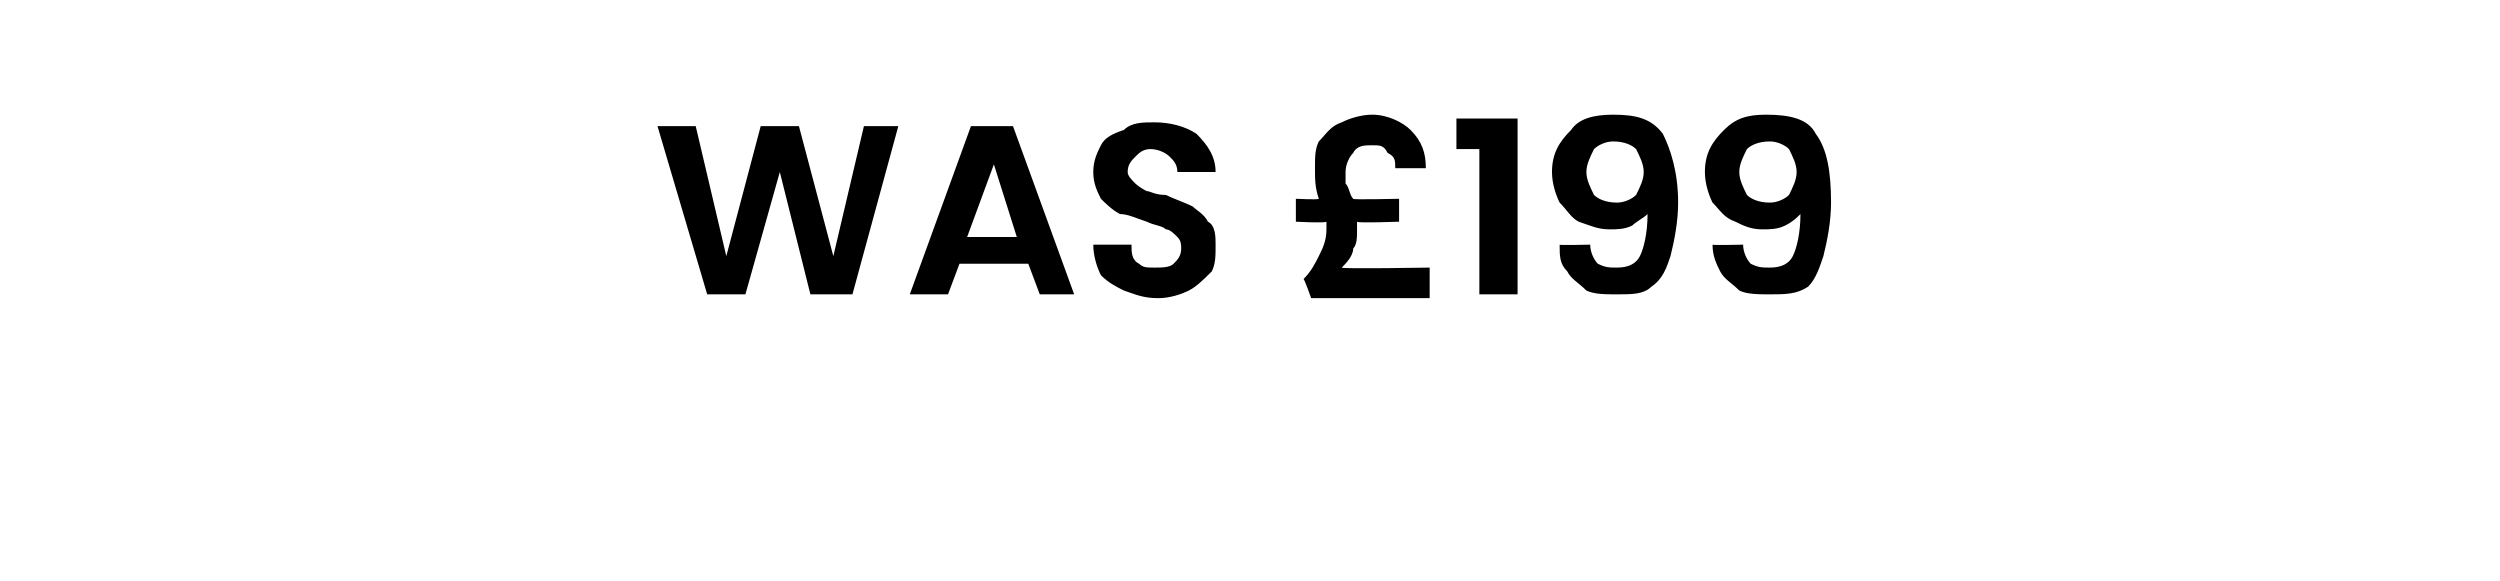 <?xml version="1.0" standalone="no"?><!DOCTYPE svg PUBLIC "-//W3C//DTD SVG 1.1//EN" "http://www.w3.org/Graphics/SVG/1.1/DTD/svg11.dtd"><svg xmlns="http://www.w3.org/2000/svg" version="1.1" width="65.4px" height="15.2px" viewBox="0 -1 65.4 15.2" style="top:-1px">  <desc>WAS £199</desc>  <defs/>  <g id="Polygon55262">    <path d="M 23.5 2.3 L 22.3 6.7 L 21.2 6.7 L 20.4 3.5 L 19.5 6.7 L 18.5 6.7 L 17.2 2.3 L 18.2 2.3 L 19 5.7 L 19.9 2.3 L 20.9 2.3 L 21.8 5.7 L 22.6 2.3 L 23.5 2.3 Z M 26.9 5.9 L 25.1 5.9 L 24.8 6.7 L 23.8 6.7 L 25.4 2.3 L 26.5 2.3 L 28.1 6.7 L 27.2 6.7 L 26.9 5.9 Z M 26.6 5.2 L 26 3.3 L 25.3 5.2 L 26.6 5.2 Z M 30.3 6.8 C 29.9 6.8 29.7 6.7 29.4 6.6 C 29.2 6.5 29 6.4 28.8 6.2 C 28.7 6 28.6 5.7 28.6 5.4 C 28.6 5.4 29.6 5.4 29.6 5.4 C 29.6 5.6 29.6 5.8 29.8 5.9 C 29.9 6 30 6 30.2 6 C 30.4 6 30.6 6 30.7 5.9 C 30.8 5.8 30.9 5.7 30.9 5.5 C 30.9 5.4 30.9 5.3 30.8 5.2 C 30.7 5.1 30.6 5 30.5 5 C 30.4 4.9 30.2 4.9 30 4.8 C 29.7 4.7 29.5 4.6 29.3 4.6 C 29.1 4.5 28.9 4.3 28.8 4.2 C 28.7 4 28.6 3.8 28.6 3.5 C 28.6 3.2 28.7 3 28.8 2.8 C 28.9 2.6 29.1 2.5 29.4 2.4 C 29.6 2.2 29.9 2.2 30.2 2.2 C 30.6 2.2 31 2.3 31.3 2.5 C 31.6 2.8 31.8 3.1 31.8 3.5 C 31.8 3.5 30.8 3.5 30.8 3.5 C 30.8 3.3 30.7 3.2 30.6 3.1 C 30.5 3 30.3 2.9 30.1 2.9 C 29.9 2.9 29.8 3 29.7 3.1 C 29.6 3.2 29.5 3.3 29.5 3.5 C 29.5 3.6 29.6 3.7 29.7 3.8 C 29.7 3.8 29.8 3.9 30 4 C 30.1 4 30.2 4.1 30.5 4.1 C 30.7 4.2 31 4.3 31.2 4.4 C 31.3 4.5 31.5 4.6 31.6 4.8 C 31.8 4.9 31.8 5.2 31.8 5.4 C 31.8 5.7 31.8 5.9 31.7 6.1 C 31.5 6.3 31.3 6.5 31.1 6.6 C 30.9 6.7 30.6 6.8 30.3 6.8 C 30.3 6.8 30.3 6.8 30.3 6.8 Z M 37.4 6 L 37.4 6.8 L 34.3 6.8 C 34.3 6.8 34.12 6.29 34.1 6.3 C 34.3 6.1 34.4 5.9 34.5 5.7 C 34.6 5.5 34.7 5.3 34.7 5 C 34.7 5 34.7 4.9 34.7 4.8 C 34.66 4.84 33.9 4.8 33.9 4.8 L 33.9 4.2 C 33.9 4.2 34.48 4.23 34.5 4.2 C 34.4 3.9 34.4 3.7 34.4 3.4 C 34.4 3.1 34.4 2.9 34.5 2.7 C 34.7 2.5 34.8 2.3 35.1 2.2 C 35.3 2.1 35.6 2 35.9 2 C 36.3 2 36.7 2.2 36.9 2.4 C 37.2 2.7 37.3 3 37.3 3.4 C 37.3 3.4 36.5 3.4 36.5 3.4 C 36.5 3.2 36.5 3.1 36.3 3 C 36.2 2.8 36.1 2.8 35.9 2.8 C 35.7 2.8 35.5 2.8 35.4 3 C 35.3 3.1 35.2 3.3 35.2 3.5 C 35.2 3.6 35.2 3.7 35.2 3.8 C 35.3 3.9 35.3 4.1 35.4 4.2 C 35.35 4.23 36.6 4.2 36.6 4.2 L 36.6 4.8 C 36.6 4.8 35.51 4.84 35.5 4.8 C 35.5 4.9 35.5 5 35.5 5 C 35.5 5.2 35.5 5.4 35.4 5.5 C 35.4 5.7 35.2 5.9 35.1 6 C 35.1 6.04 37.4 6 37.4 6 Z M 38.1 2.9 L 38.1 2.1 L 39.7 2.1 L 39.7 6.7 L 38.7 6.7 L 38.7 2.9 L 38.1 2.9 Z M 41.6 5.4 C 41.6 5.6 41.7 5.8 41.8 5.9 C 42 6 42.1 6 42.3 6 C 42.6 6 42.8 5.9 42.9 5.7 C 43 5.5 43.1 5.1 43.1 4.6 C 43 4.7 42.8 4.8 42.7 4.9 C 42.5 5 42.3 5 42.1 5 C 41.8 5 41.6 4.9 41.3 4.8 C 41.1 4.7 41 4.5 40.8 4.3 C 40.7 4.1 40.6 3.8 40.6 3.5 C 40.6 3 40.8 2.7 41.1 2.4 C 41.3 2.1 41.7 2 42.2 2 C 42.8 2 43.2 2.1 43.5 2.5 C 43.7 2.9 43.9 3.5 43.9 4.3 C 43.9 4.8 43.8 5.3 43.7 5.7 C 43.6 6 43.5 6.3 43.2 6.5 C 43 6.7 42.7 6.7 42.3 6.7 C 42 6.7 41.7 6.7 41.5 6.6 C 41.3 6.4 41.1 6.3 41 6.1 C 40.8 5.9 40.8 5.7 40.8 5.4 C 40.76 5.42 41.6 5.4 41.6 5.4 C 41.6 5.4 41.6 5.42 41.6 5.4 Z M 42.3 4.3 C 42.5 4.3 42.7 4.2 42.8 4.1 C 42.9 3.9 43 3.7 43 3.5 C 43 3.3 42.9 3.1 42.8 2.9 C 42.7 2.8 42.5 2.7 42.2 2.7 C 42 2.7 41.8 2.8 41.7 2.9 C 41.6 3.1 41.5 3.3 41.5 3.5 C 41.5 3.7 41.6 3.9 41.7 4.1 C 41.8 4.2 42 4.3 42.3 4.3 C 42.3 4.3 42.3 4.3 42.3 4.3 Z M 45.6 5.4 C 45.6 5.6 45.7 5.8 45.8 5.9 C 46 6 46.1 6 46.3 6 C 46.6 6 46.8 5.9 46.9 5.7 C 47 5.5 47.1 5.1 47.1 4.6 C 47 4.7 46.9 4.8 46.7 4.9 C 46.5 5 46.3 5 46.1 5 C 45.8 5 45.6 4.9 45.4 4.8 C 45.1 4.7 45 4.5 44.8 4.3 C 44.7 4.1 44.6 3.8 44.6 3.5 C 44.6 3 44.8 2.7 45.1 2.4 C 45.4 2.1 45.7 2 46.2 2 C 46.8 2 47.3 2.1 47.5 2.5 C 47.8 2.9 47.9 3.5 47.9 4.3 C 47.9 4.8 47.8 5.3 47.7 5.7 C 47.6 6 47.5 6.3 47.3 6.5 C 47 6.7 46.7 6.7 46.3 6.7 C 46 6.7 45.7 6.7 45.5 6.6 C 45.3 6.4 45.1 6.3 45 6.1 C 44.9 5.9 44.8 5.7 44.8 5.4 C 44.78 5.42 45.6 5.4 45.6 5.4 C 45.6 5.4 45.61 5.42 45.6 5.4 Z M 46.3 4.3 C 46.5 4.3 46.7 4.2 46.8 4.1 C 46.9 3.9 47 3.7 47 3.5 C 47 3.3 46.9 3.1 46.8 2.9 C 46.7 2.8 46.5 2.7 46.3 2.7 C 46 2.7 45.8 2.8 45.7 2.9 C 45.6 3.1 45.5 3.3 45.5 3.5 C 45.5 3.7 45.6 3.9 45.7 4.1 C 45.8 4.2 46 4.3 46.3 4.3 C 46.3 4.3 46.3 4.3 46.3 4.3 Z " stroke="none" fill="#000"/>  </g></svg>